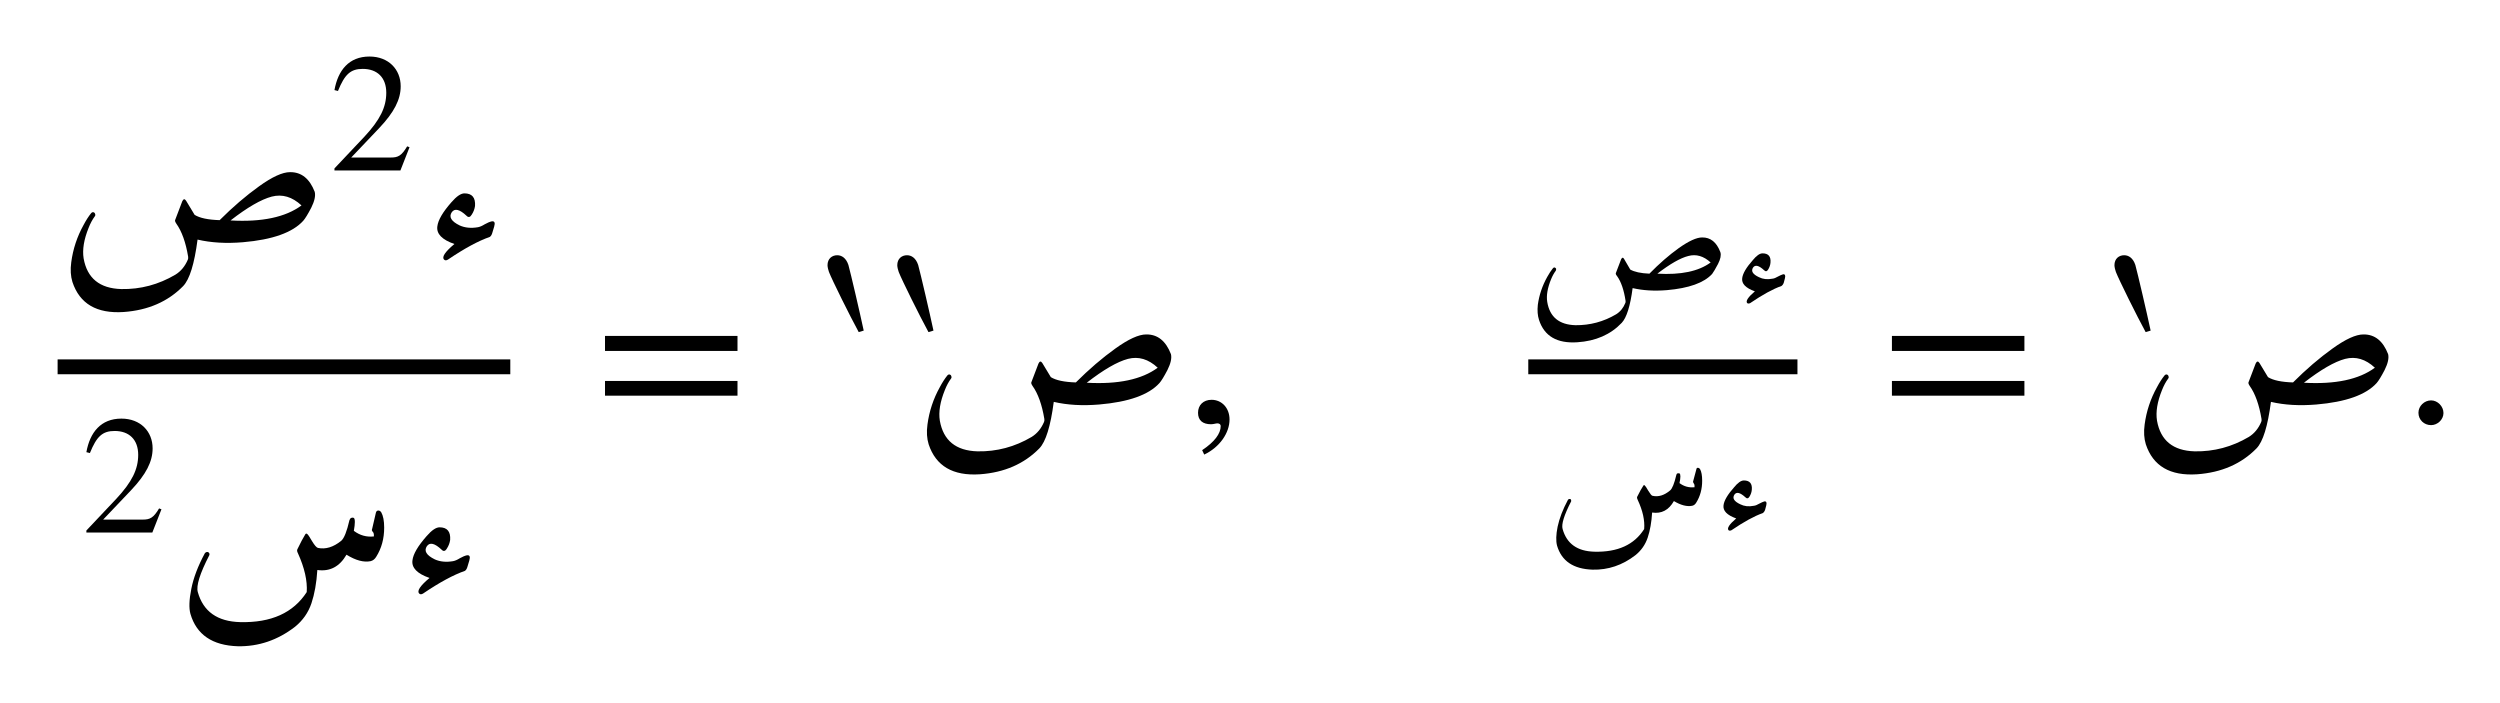 <ns0:svg xmlns:ns0="http://www.w3.org/2000/svg" xmlns:ns1="http://www.w3.org/1999/xlink" width="132.672" height="37.316" viewBox="0 0 132.672 37.316">
<ns0:defs>
<ns0:g>
<ns0:g id="glyph-0-0">
<ns0:path d="M 12.391 -4.688 C 12.992 -4.695 13.43 -4.348 13.703 -3.641 C 13.754 -3.43 13.691 -3.148 13.516 -2.797 C 13.336 -2.453 13.195 -2.223 13.094 -2.109 C 12.531 -1.484 11.461 -1.102 9.891 -0.969 C 9.004 -0.895 8.203 -0.941 7.484 -1.109 C 7.316 0.18 7.062 1.004 6.719 1.359 C 5.914 2.18 4.863 2.641 3.562 2.734 C 2.133 2.828 1.227 2.297 0.844 1.141 C 0.75 0.836 0.727 0.488 0.781 0.094 C 0.875 -0.613 1.094 -1.273 1.438 -1.891 C 1.57 -2.141 1.703 -2.344 1.828 -2.5 C 1.867 -2.551 1.91 -2.57 1.953 -2.562 C 2.004 -2.551 2.035 -2.52 2.047 -2.469 C 2.066 -2.426 2.062 -2.383 2.031 -2.344 C 1.906 -2.176 1.797 -1.973 1.703 -1.734 C 1.453 -1.117 1.363 -0.578 1.438 -0.109 C 1.625 0.941 2.289 1.484 3.438 1.516 C 4.457 1.535 5.414 1.281 6.312 0.75 C 6.602 0.57 6.82 0.305 6.969 -0.047 C 6.988 -0.086 6.992 -0.141 6.984 -0.203 C 6.859 -0.961 6.648 -1.547 6.359 -1.953 C 6.297 -2.047 6.273 -2.113 6.297 -2.156 L 6.672 -3.141 C 6.734 -3.273 6.801 -3.285 6.875 -3.172 L 7.328 -2.422 C 7.598 -2.254 8.039 -2.16 8.656 -2.141 C 9.352 -2.836 10.051 -3.438 10.75 -3.938 C 11.445 -4.438 11.992 -4.688 12.391 -4.688 Z M 13 -2.922 C 12.508 -3.379 11.984 -3.535 11.422 -3.391 C 10.859 -3.242 10.129 -2.82 9.234 -2.125 C 10.898 -2.031 12.156 -2.297 13 -2.922 Z M 13 -2.922 " />
</ns0:g>
<ns0:g id="glyph-0-1">
<ns0:path d="M 3.672 -1.484 C 3.641 -1.367 3.594 -1.289 3.531 -1.25 C 2.926 -1.039 2.188 -0.641 1.312 -0.047 C 1.227 0.004 1.16 0.004 1.109 -0.047 C 0.973 -0.18 1.156 -0.457 1.656 -0.875 C 1 -1.102 0.695 -1.414 0.75 -1.812 C 0.789 -2.145 1.039 -2.57 1.5 -3.094 C 1.77 -3.406 2 -3.562 2.188 -3.562 C 2.594 -3.562 2.781 -3.336 2.75 -2.891 C 2.727 -2.734 2.672 -2.582 2.578 -2.438 C 2.492 -2.289 2.398 -2.27 2.297 -2.375 C 1.93 -2.719 1.672 -2.781 1.516 -2.562 C 1.348 -2.312 1.488 -2.078 1.938 -1.859 C 2.219 -1.734 2.539 -1.703 2.906 -1.766 C 3.008 -1.785 3.129 -1.836 3.266 -1.922 C 3.41 -2.004 3.535 -2.055 3.641 -2.078 C 3.785 -2.098 3.828 -2.004 3.766 -1.797 Z M 3.672 -1.484 " />
</ns0:g>
<ns0:g id="glyph-0-2">
<ns0:path d="M 10.656 -4.344 C 10.676 -4.414 10.719 -4.453 10.781 -4.453 C 10.844 -4.453 10.895 -4.422 10.938 -4.359 C 11.039 -4.18 11.094 -3.91 11.094 -3.547 C 11.094 -2.961 10.953 -2.445 10.672 -2 C 10.598 -1.875 10.5 -1.797 10.375 -1.766 C 10.008 -1.691 9.582 -1.805 9.094 -2.109 C 8.727 -1.473 8.211 -1.203 7.547 -1.297 C 7.504 -0.609 7.398 -0.02 7.234 0.469 C 7.066 0.969 6.773 1.383 6.359 1.719 C 5.441 2.426 4.43 2.77 3.328 2.75 C 1.973 2.707 1.133 2.133 0.812 1.031 C 0.727 0.727 0.742 0.285 0.859 -0.297 C 0.973 -0.879 1.211 -1.508 1.578 -2.188 C 1.609 -2.227 1.645 -2.25 1.688 -2.25 C 1.738 -2.258 1.773 -2.242 1.797 -2.203 C 1.828 -2.172 1.832 -2.129 1.812 -2.078 C 1.312 -1.109 1.109 -0.457 1.203 -0.125 C 1.492 0.906 2.242 1.438 3.453 1.469 C 5.098 1.508 6.273 0.977 6.984 -0.125 C 7.023 -0.727 6.867 -1.414 6.516 -2.188 C 6.473 -2.27 6.461 -2.336 6.484 -2.391 C 6.66 -2.754 6.801 -3.02 6.906 -3.188 C 6.938 -3.238 6.973 -3.242 7.016 -3.203 C 7.055 -3.172 7.141 -3.047 7.266 -2.828 C 7.398 -2.609 7.504 -2.488 7.578 -2.469 C 7.984 -2.383 8.395 -2.508 8.812 -2.844 C 8.969 -2.977 9.113 -3.344 9.25 -3.938 C 9.27 -4 9.301 -4.039 9.344 -4.062 C 9.395 -4.082 9.441 -4.082 9.484 -4.062 C 9.555 -4 9.555 -3.77 9.484 -3.375 C 9.805 -3.133 10.16 -3.035 10.547 -3.078 C 10.555 -3.203 10.535 -3.285 10.484 -3.328 C 10.441 -3.379 10.43 -3.426 10.453 -3.469 Z M 10.656 -4.344 " />
</ns0:g>
<ns0:g id="glyph-1-0">
<ns0:path d="M 4.25 -1.234 L 4.125 -1.281 C 3.828 -0.781 3.641 -0.688 3.266 -0.688 L 1.156 -0.688 L 2.641 -2.25 C 3.438 -3.094 3.781 -3.766 3.781 -4.469 C 3.781 -5.359 3.141 -6.047 2.125 -6.047 C 1.031 -6.047 0.453 -5.312 0.266 -4.266 L 0.453 -4.219 C 0.812 -5.109 1.125 -5.391 1.766 -5.391 C 2.531 -5.391 3.016 -4.938 3.016 -4.125 C 3.016 -3.359 2.688 -2.688 1.859 -1.797 L 0.266 -0.109 L 0.266 0 L 3.766 0 Z M 4.25 -1.234 " />
</ns0:g>
<ns0:g id="glyph-2-0">
<ns0:path d="M 7.609 -1.438 L 7.609 -2.219 L 0.578 -2.219 L 0.578 -1.438 Z M 7.609 -3.812 L 7.609 -4.609 L 0.578 -4.609 L 0.578 -3.812 Z M 7.609 -3.812 " />
</ns0:g>
<ns0:g id="glyph-2-1">
<ns0:path d="M 0.984 1.688 C 1.812 1.297 2.328 0.531 2.328 -0.172 C 2.328 -0.797 1.906 -1.219 1.375 -1.219 C 0.938 -1.219 0.656 -0.938 0.656 -0.531 C 0.656 -0.125 0.906 0.078 1.344 0.078 C 1.484 0.078 1.594 0.031 1.688 0.031 C 1.797 0.031 1.859 0.094 1.859 0.172 C 1.859 0.578 1.531 1.016 0.875 1.453 Z M 0.984 1.688 " />
</ns0:g>
<ns0:g id="glyph-2-2">
<ns0:path d="M 2.156 -0.516 C 2.156 -0.875 1.844 -1.188 1.5 -1.188 C 1.141 -1.188 0.828 -0.891 0.828 -0.531 C 0.828 -0.156 1.125 0.125 1.5 0.125 C 1.844 0.125 2.156 -0.172 2.156 -0.516 Z M 2.156 -0.516 " />
</ns0:g>
<ns0:g id="glyph-3-0">
<ns0:path d="M -1.156 -4.812 C -1.625 -5.672 -2.562 -7.562 -2.734 -8 C -2.766 -8.078 -2.812 -8.266 -2.812 -8.359 C -2.812 -8.719 -2.562 -8.891 -2.297 -8.891 C -2.062 -8.891 -1.828 -8.75 -1.703 -8.375 C -1.578 -7.922 -1.094 -5.844 -0.891 -4.891 Z M -1.156 -4.812 " />
</ns0:g>
<ns0:g id="glyph-4-0">
<ns0:path d="M 9.297 -3.516 C 9.742 -3.523 10.066 -3.266 10.266 -2.734 C 10.316 -2.578 10.273 -2.367 10.141 -2.109 C 10.004 -1.848 9.898 -1.672 9.828 -1.578 C 9.398 -1.109 8.598 -0.82 7.422 -0.719 C 6.754 -0.664 6.148 -0.703 5.609 -0.828 C 5.484 0.129 5.289 0.742 5.031 1.016 C 4.438 1.641 3.648 1.984 2.672 2.047 C 1.598 2.117 0.922 1.723 0.641 0.859 C 0.566 0.629 0.547 0.363 0.578 0.062 C 0.648 -0.457 0.816 -0.953 1.078 -1.422 C 1.18 -1.609 1.281 -1.758 1.375 -1.875 C 1.406 -1.914 1.438 -1.93 1.469 -1.922 C 1.508 -1.91 1.535 -1.891 1.547 -1.859 C 1.555 -1.828 1.551 -1.789 1.531 -1.75 C 1.438 -1.625 1.352 -1.473 1.281 -1.297 C 1.094 -0.836 1.023 -0.438 1.078 -0.094 C 1.211 0.707 1.711 1.117 2.578 1.141 C 3.348 1.148 4.066 0.957 4.734 0.562 C 4.953 0.426 5.113 0.227 5.219 -0.031 C 5.238 -0.062 5.242 -0.102 5.234 -0.156 C 5.148 -0.727 5 -1.164 4.781 -1.469 C 4.727 -1.531 4.707 -1.582 4.719 -1.625 L 5 -2.359 C 5.051 -2.461 5.102 -2.469 5.156 -2.375 L 5.484 -1.812 C 5.703 -1.688 6.039 -1.613 6.5 -1.594 C 7.02 -2.125 7.539 -2.578 8.062 -2.953 C 8.594 -3.328 9.004 -3.516 9.297 -3.516 Z M 9.75 -2.188 C 9.375 -2.531 8.977 -2.645 8.562 -2.531 C 8.145 -2.426 7.598 -2.113 6.922 -1.594 C 8.172 -1.52 9.113 -1.719 9.75 -2.188 Z M 9.75 -2.188 " />
</ns0:g>
<ns0:g id="glyph-4-1">
<ns0:path d="M 2.766 -1.109 C 2.734 -1.023 2.691 -0.969 2.641 -0.938 C 2.191 -0.781 1.641 -0.477 0.984 -0.031 C 0.922 0 0.867 0 0.828 -0.031 C 0.734 -0.133 0.867 -0.344 1.234 -0.656 C 0.742 -0.832 0.52 -1.066 0.562 -1.359 C 0.594 -1.609 0.781 -1.926 1.125 -2.312 C 1.32 -2.551 1.492 -2.672 1.641 -2.672 C 1.953 -2.672 2.094 -2.504 2.062 -2.172 C 2.051 -2.047 2.008 -1.926 1.938 -1.812 C 1.875 -1.707 1.801 -1.695 1.719 -1.781 C 1.445 -2.031 1.254 -2.078 1.141 -1.922 C 1.016 -1.734 1.117 -1.562 1.453 -1.406 C 1.66 -1.301 1.898 -1.273 2.172 -1.328 C 2.254 -1.336 2.348 -1.375 2.453 -1.438 C 2.566 -1.5 2.66 -1.539 2.734 -1.562 C 2.836 -1.57 2.867 -1.5 2.828 -1.344 Z M 2.766 -1.109 " />
</ns0:g>
<ns0:g id="glyph-4-2">
<ns0:path d="M 8 -3.25 C 8.008 -3.312 8.035 -3.344 8.078 -3.344 C 8.129 -3.344 8.172 -3.316 8.203 -3.266 C 8.273 -3.141 8.312 -2.938 8.312 -2.656 C 8.312 -2.219 8.207 -1.832 8 -1.5 C 7.945 -1.406 7.875 -1.348 7.781 -1.328 C 7.5 -1.273 7.176 -1.359 6.812 -1.578 C 6.539 -1.098 6.156 -0.895 5.656 -0.969 C 5.625 -0.457 5.547 -0.016 5.422 0.359 C 5.297 0.734 5.078 1.047 4.766 1.297 C 4.078 1.828 3.32 2.082 2.5 2.062 C 1.477 2.031 0.848 1.602 0.609 0.781 C 0.547 0.539 0.555 0.207 0.641 -0.219 C 0.734 -0.656 0.914 -1.129 1.188 -1.641 C 1.207 -1.672 1.234 -1.688 1.266 -1.688 C 1.305 -1.695 1.332 -1.688 1.344 -1.656 C 1.363 -1.625 1.367 -1.594 1.359 -1.562 C 0.984 -0.832 0.832 -0.344 0.906 -0.094 C 1.125 0.688 1.688 1.086 2.594 1.109 C 3.832 1.141 4.711 0.738 5.234 -0.094 C 5.273 -0.551 5.16 -1.066 4.891 -1.641 C 4.859 -1.703 4.848 -1.754 4.859 -1.797 C 4.992 -2.066 5.102 -2.266 5.188 -2.391 C 5.207 -2.43 5.234 -2.438 5.266 -2.406 C 5.297 -2.383 5.359 -2.289 5.453 -2.125 C 5.555 -1.957 5.629 -1.867 5.672 -1.859 C 5.984 -1.785 6.297 -1.879 6.609 -2.141 C 6.723 -2.234 6.832 -2.504 6.938 -2.953 C 6.945 -3.004 6.969 -3.035 7 -3.047 C 7.039 -3.055 7.078 -3.055 7.109 -3.047 C 7.172 -3.004 7.172 -2.832 7.109 -2.531 C 7.348 -2.352 7.613 -2.281 7.906 -2.312 C 7.914 -2.395 7.906 -2.457 7.875 -2.5 C 7.844 -2.539 7.828 -2.578 7.828 -2.609 Z M 8 -3.25 " />
</ns0:g>
</ns0:g>
</ns0:defs>
<ns0:g id="viewport-shift" transform="translate(-342.422,-126.092)"><ns0:g fill="rgb(0%, 0%, 0%)" fill-opacity="1">
<ns0:use ns1:href="#glyph-0-0" x="345.422" y="139.916" />
</ns0:g>
<ns0:g fill="rgb(0%, 0%, 0%)" fill-opacity="1">
<ns0:use ns1:href="#glyph-1-0" x="359.905" y="135.139" />
</ns0:g>
<ns0:g fill="rgb(0%, 0%, 0%)" fill-opacity="1">
<ns0:use ns1:href="#glyph-0-1" x="364.881" y="139.916" />
</ns0:g>
<ns0:path fill="none" stroke-width="0.789" stroke-linecap="butt" stroke-linejoin="miter" stroke="rgb(0%, 0%, 0%)" stroke-opacity="1" stroke-miterlimit="10" d="M 273.84 -73.265 L 297.888 -73.265 " transform="matrix(0.999, 0, 0, -0.999, 71.913, 72.367)" />
<ns0:g fill="rgb(0%, 0%, 0%)" fill-opacity="1">
<ns0:use ns1:href="#glyph-1-0" x="346.74" y="154.354" />
</ns0:g>
<ns0:g fill="rgb(0%, 0%, 0%)" fill-opacity="1">
<ns0:use ns1:href="#glyph-0-2" x="351.716" y="157.638" />
<ns0:use ns1:href="#glyph-0-1" x="363.561" y="157.638" />
</ns0:g>
<ns0:g fill="rgb(0%, 0%, 0%)" fill-opacity="1">
<ns0:use ns1:href="#glyph-2-0" x="373.951" y="148.528" />
</ns0:g>
<ns0:g fill="rgb(0%, 0%, 0%)" fill-opacity="1">
<ns0:use ns1:href="#glyph-3-0" x="389.149" y="148.528" />
</ns0:g>
<ns0:g fill="rgb(0%, 0%, 0%)" fill-opacity="1">
<ns0:use ns1:href="#glyph-3-0" x="392.851" y="148.528" />
</ns0:g>
<ns0:g fill="rgb(0%, 0%, 0%)" fill-opacity="1">
<ns0:use ns1:href="#glyph-0-0" x="390.86" y="148.528" />
</ns0:g>
<ns0:g fill="rgb(0%, 0%, 0%)" fill-opacity="1">
<ns0:use ns1:href="#glyph-2-1" x="405.344" y="148.528" />
</ns0:g>
<ns0:g fill="rgb(0%, 0%, 0%)" fill-opacity="1">
<ns0:use ns1:href="#glyph-4-0" x="423.454" y="142.209" />
<ns0:use ns1:href="#glyph-4-1" x="434.317" y="142.209" />
</ns0:g>
<ns0:path fill="none" stroke-width="0.789" stroke-linecap="butt" stroke-linejoin="miter" stroke="rgb(0%, 0%, 0%)" stroke-opacity="1" stroke-miterlimit="10" d="M 351.965 -73.265 L 366.264 -73.265 " transform="matrix(0.999, 0, 0, -0.999, 71.913, 72.367)" />
<ns0:g fill="rgb(0%, 0%, 0%)" fill-opacity="1">
<ns0:use ns1:href="#glyph-4-2" x="424.442" y="154.261" />
<ns0:use ns1:href="#glyph-4-1" x="433.326" y="154.261" />
</ns0:g>
<ns0:g fill="rgb(0%, 0%, 0%)" fill-opacity="1">
<ns0:use ns1:href="#glyph-2-0" x="442.246" y="148.528" />
</ns0:g>
<ns0:g fill="rgb(0%, 0%, 0%)" fill-opacity="1">
<ns0:use ns1:href="#glyph-3-0" x="457.445" y="148.528" />
</ns0:g>
<ns0:g fill="rgb(0%, 0%, 0%)" fill-opacity="1">
<ns0:use ns1:href="#glyph-0-0" x="455.454" y="148.528" />
</ns0:g>
<ns0:g fill="rgb(0%, 0%, 0%)" fill-opacity="1">
<ns0:use ns1:href="#glyph-2-2" x="469.938" y="148.528" />
</ns0:g>
</ns0:g></ns0:svg>